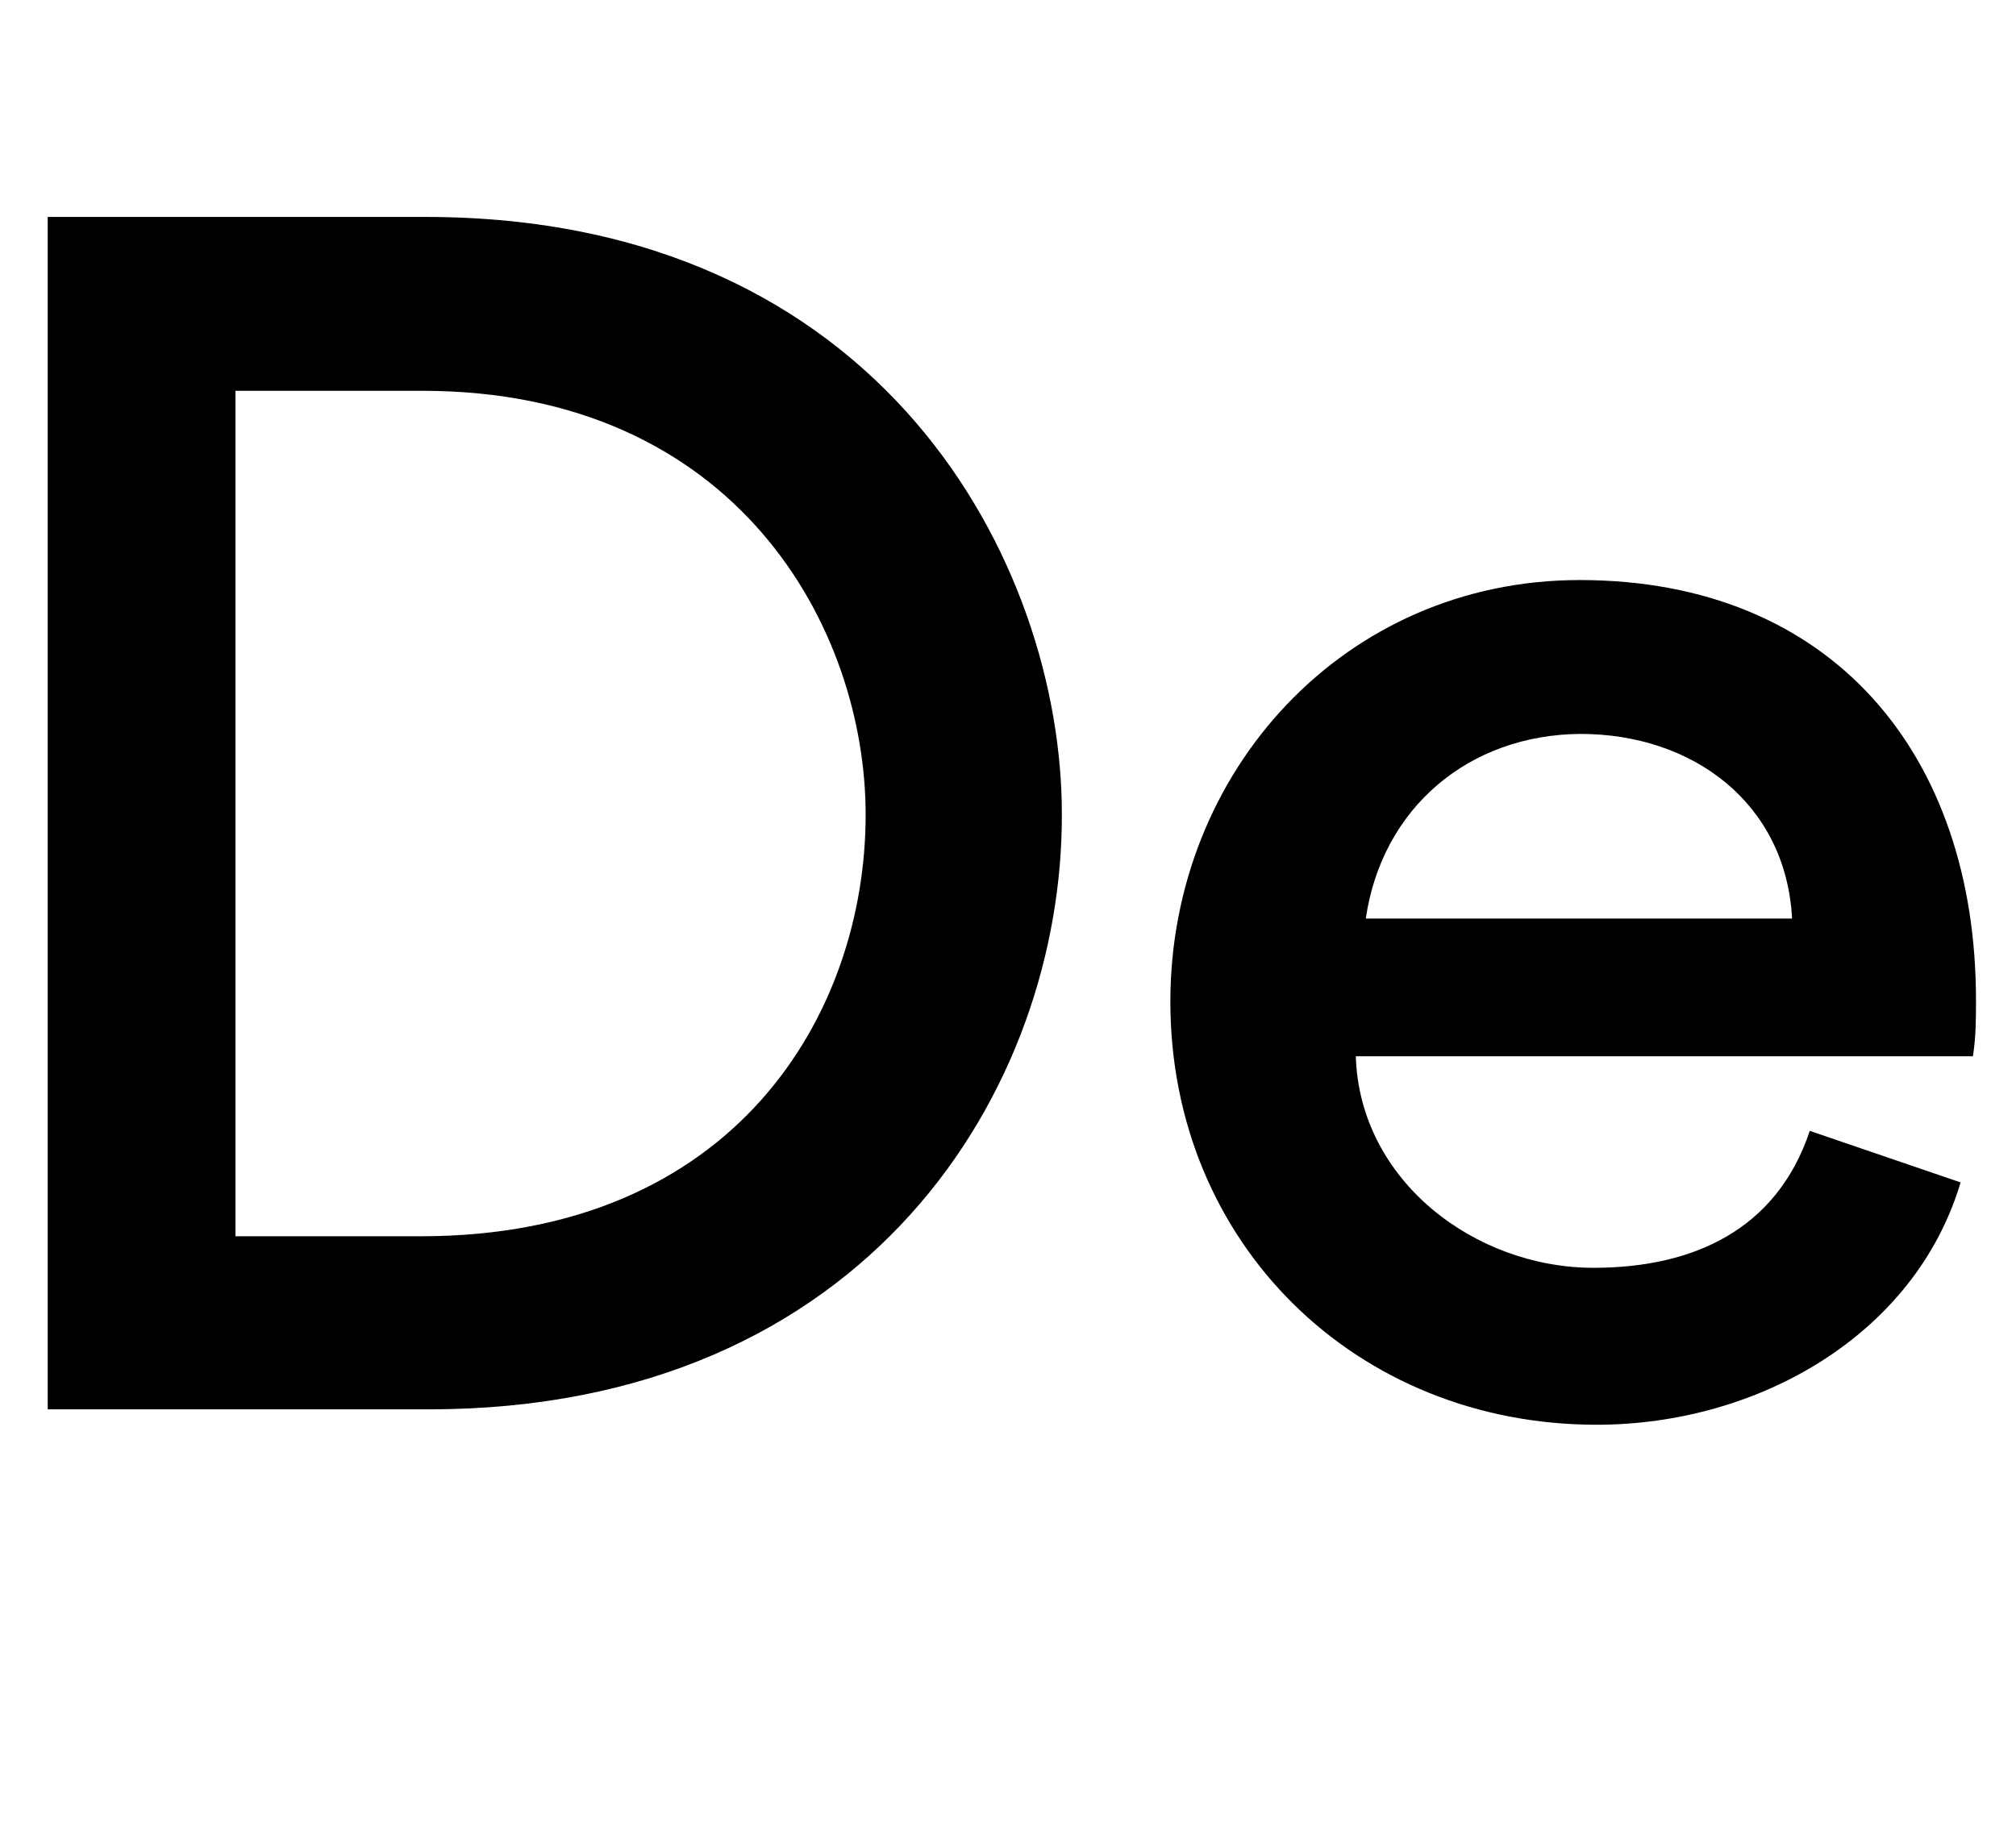 <?xml version="1.0" encoding="utf-8"?>
<!-- Generator: Adobe Illustrator 26.3.1, SVG Export Plug-In . SVG Version: 6.00 Build 0)  -->
<svg version="1.1" id="Layer_1" xmlns="http://www.w3.org/2000/svg" xmlns:xlink="http://www.w3.org/1999/xlink" x="0px" y="0px"
	 viewBox="0 0 262 239" style="enable-background:new 0 0 262 239;" xml:space="preserve">
<style type="text/css">
	.st0{enable-background:new    ;}
</style>
<g class="st0">
	<path d="M55.7,183.2H6.2v-155h49.1c59.6,0,82.7,45.3,82.7,77.6C138.1,141.4,112.9,183.2,55.7,183.2z M54.9,50.8H30.6v109.9h24.1
		c40.8,0,57.8-28.9,57.8-54.8C112.5,81.6,95.7,50.8,54.9,50.8z"/>
	<path d="M207.1,164.8c12.9,0,23.8-4.9,28.1-17.8l19.6,6.7c-5.9,19.8-26.3,31.5-47.3,31.5c-31.3,0-55.4-23.6-55.4-55
		c0-29.9,22.6-54.8,53.2-54.8c32.9,0,51.5,22.8,51.5,54.6c0,2.4,0,4.8-0.4,7.3h-80.2C176.7,153.5,191.7,164.8,207.1,164.8z
		 M177.5,119.4h55.4c-0.8-15-12.9-24-27.5-24C190.9,95.5,179.6,105,177.5,119.4z"/>
</g>
</svg>
